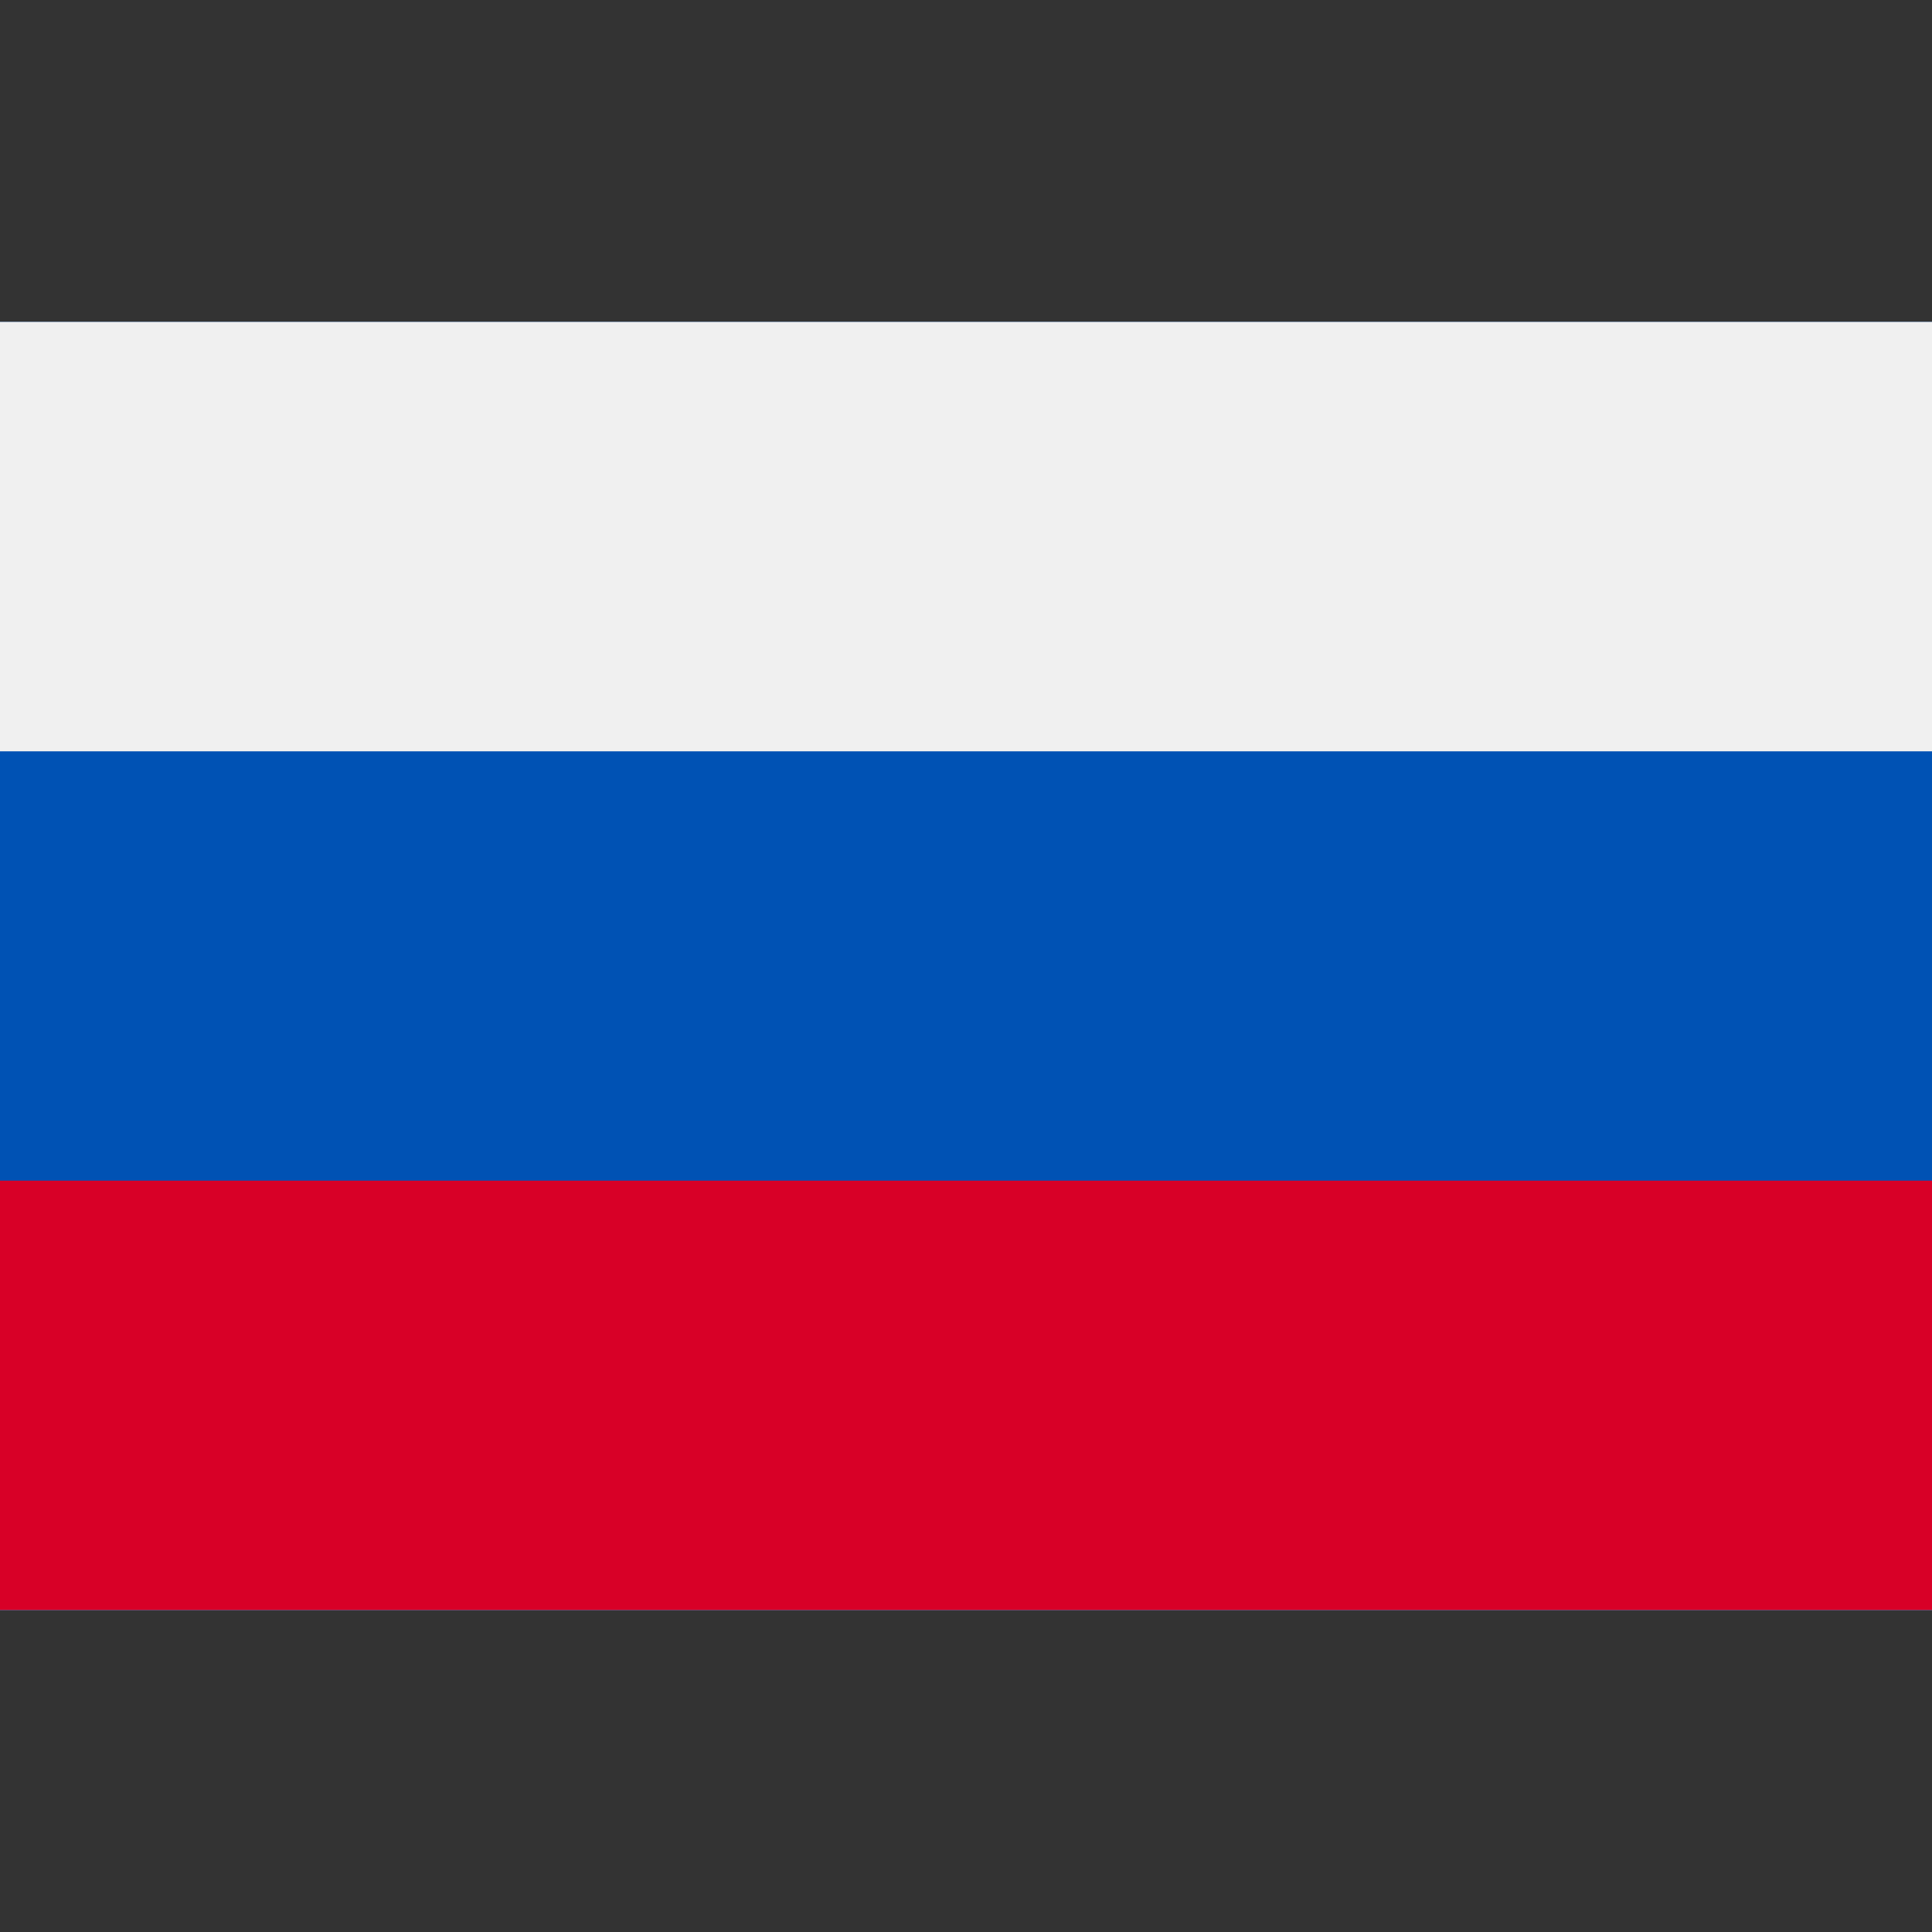 <svg xmlns="http://www.w3.org/2000/svg" version="1.1" xmlns:xlink="http://www.w3.org/1999/xlink" width="512" height="512" x="0" y="0" viewBox="0 0 512 512" style="enable-background:new 0 0 512 512" xml:space="preserve" class=""><rect x="0" y="0" width="512" height="512" fill="#333333" stroke="none"/><g><path d="M0 85.33v341.332h512V85.33z" style="" fill="#f0f0f0" data-original="#f0f0f0" class=""></path><path d="M0 85.333h512V426.67H0z" style="" fill="#0052b4" data-original="#0052b4" class=""></path><path d="M0 85.333h512v113.775H0z" style="" fill="#f0f0f0" data-original="#f0f0f0" class=""></path><path d="M0 312.884h512v113.775H0z" style="" fill="#d80027" data-original="#d80027"></path></g></svg>